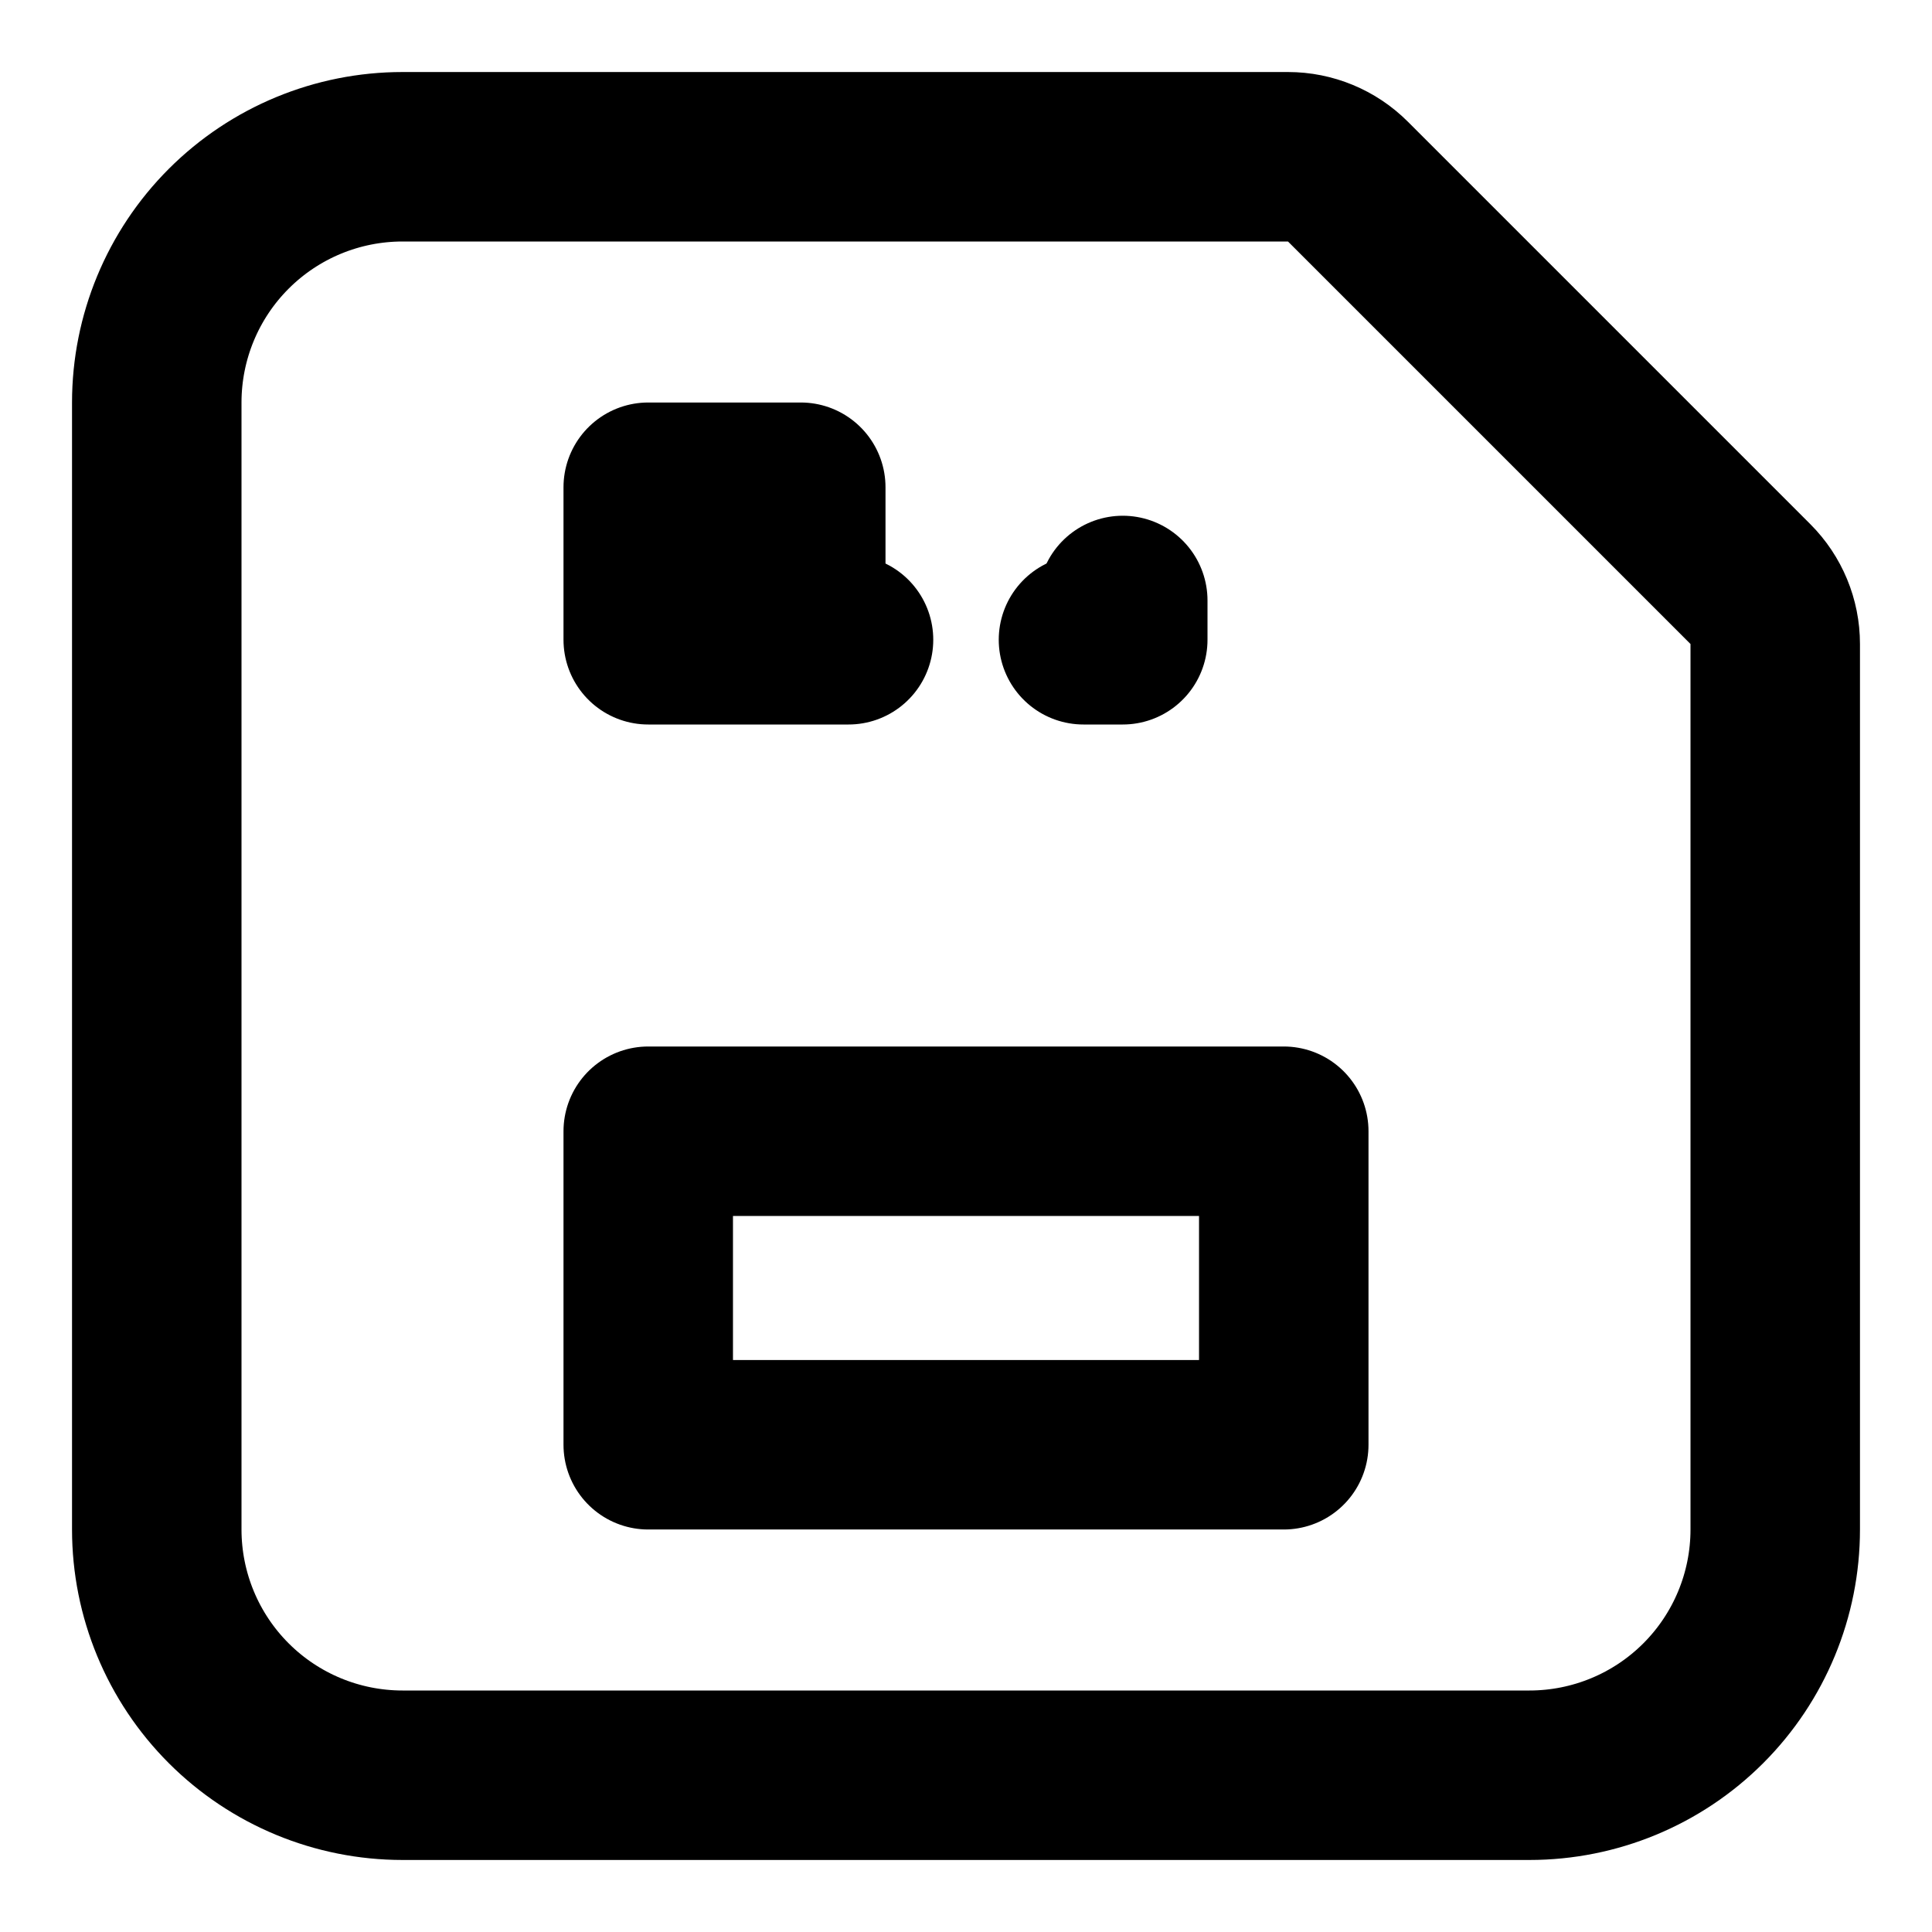 <?xml version="1.0" encoding="UTF-8"?> <svg xmlns="http://www.w3.org/2000/svg" width="114" height="114" viewBox="0 0 114 114" fill="none"><path d="M104.75 38C104.75 36.674 104.223 35.402 103.286 34.465L79.535 10.714C78.598 9.777 77.326 9.25 76 9.25H23.75C19.904 9.25 16.216 10.778 13.497 13.497C10.778 16.216 9.25 19.904 9.25 23.75V90.25C9.25 94.096 10.778 97.784 13.497 100.503C16.216 103.222 19.904 104.75 23.75 104.75H90.25C94.096 104.75 97.784 103.222 100.503 100.503C103.222 97.784 104.75 94.096 104.75 90.25V38ZM47.25 33.25C47.25 35.229 48.4 36.94 50.068 37.75H38.25V28.75H47.25V33.25ZM63.932 37.75C64.941 37.26 65.76 36.441 66.25 35.432V37.75H63.932ZM75.75 66.75V85.25H38.25V66.75H75.75Z" stroke="black" stroke-width="10" stroke-linejoin="round"></path></svg> 
